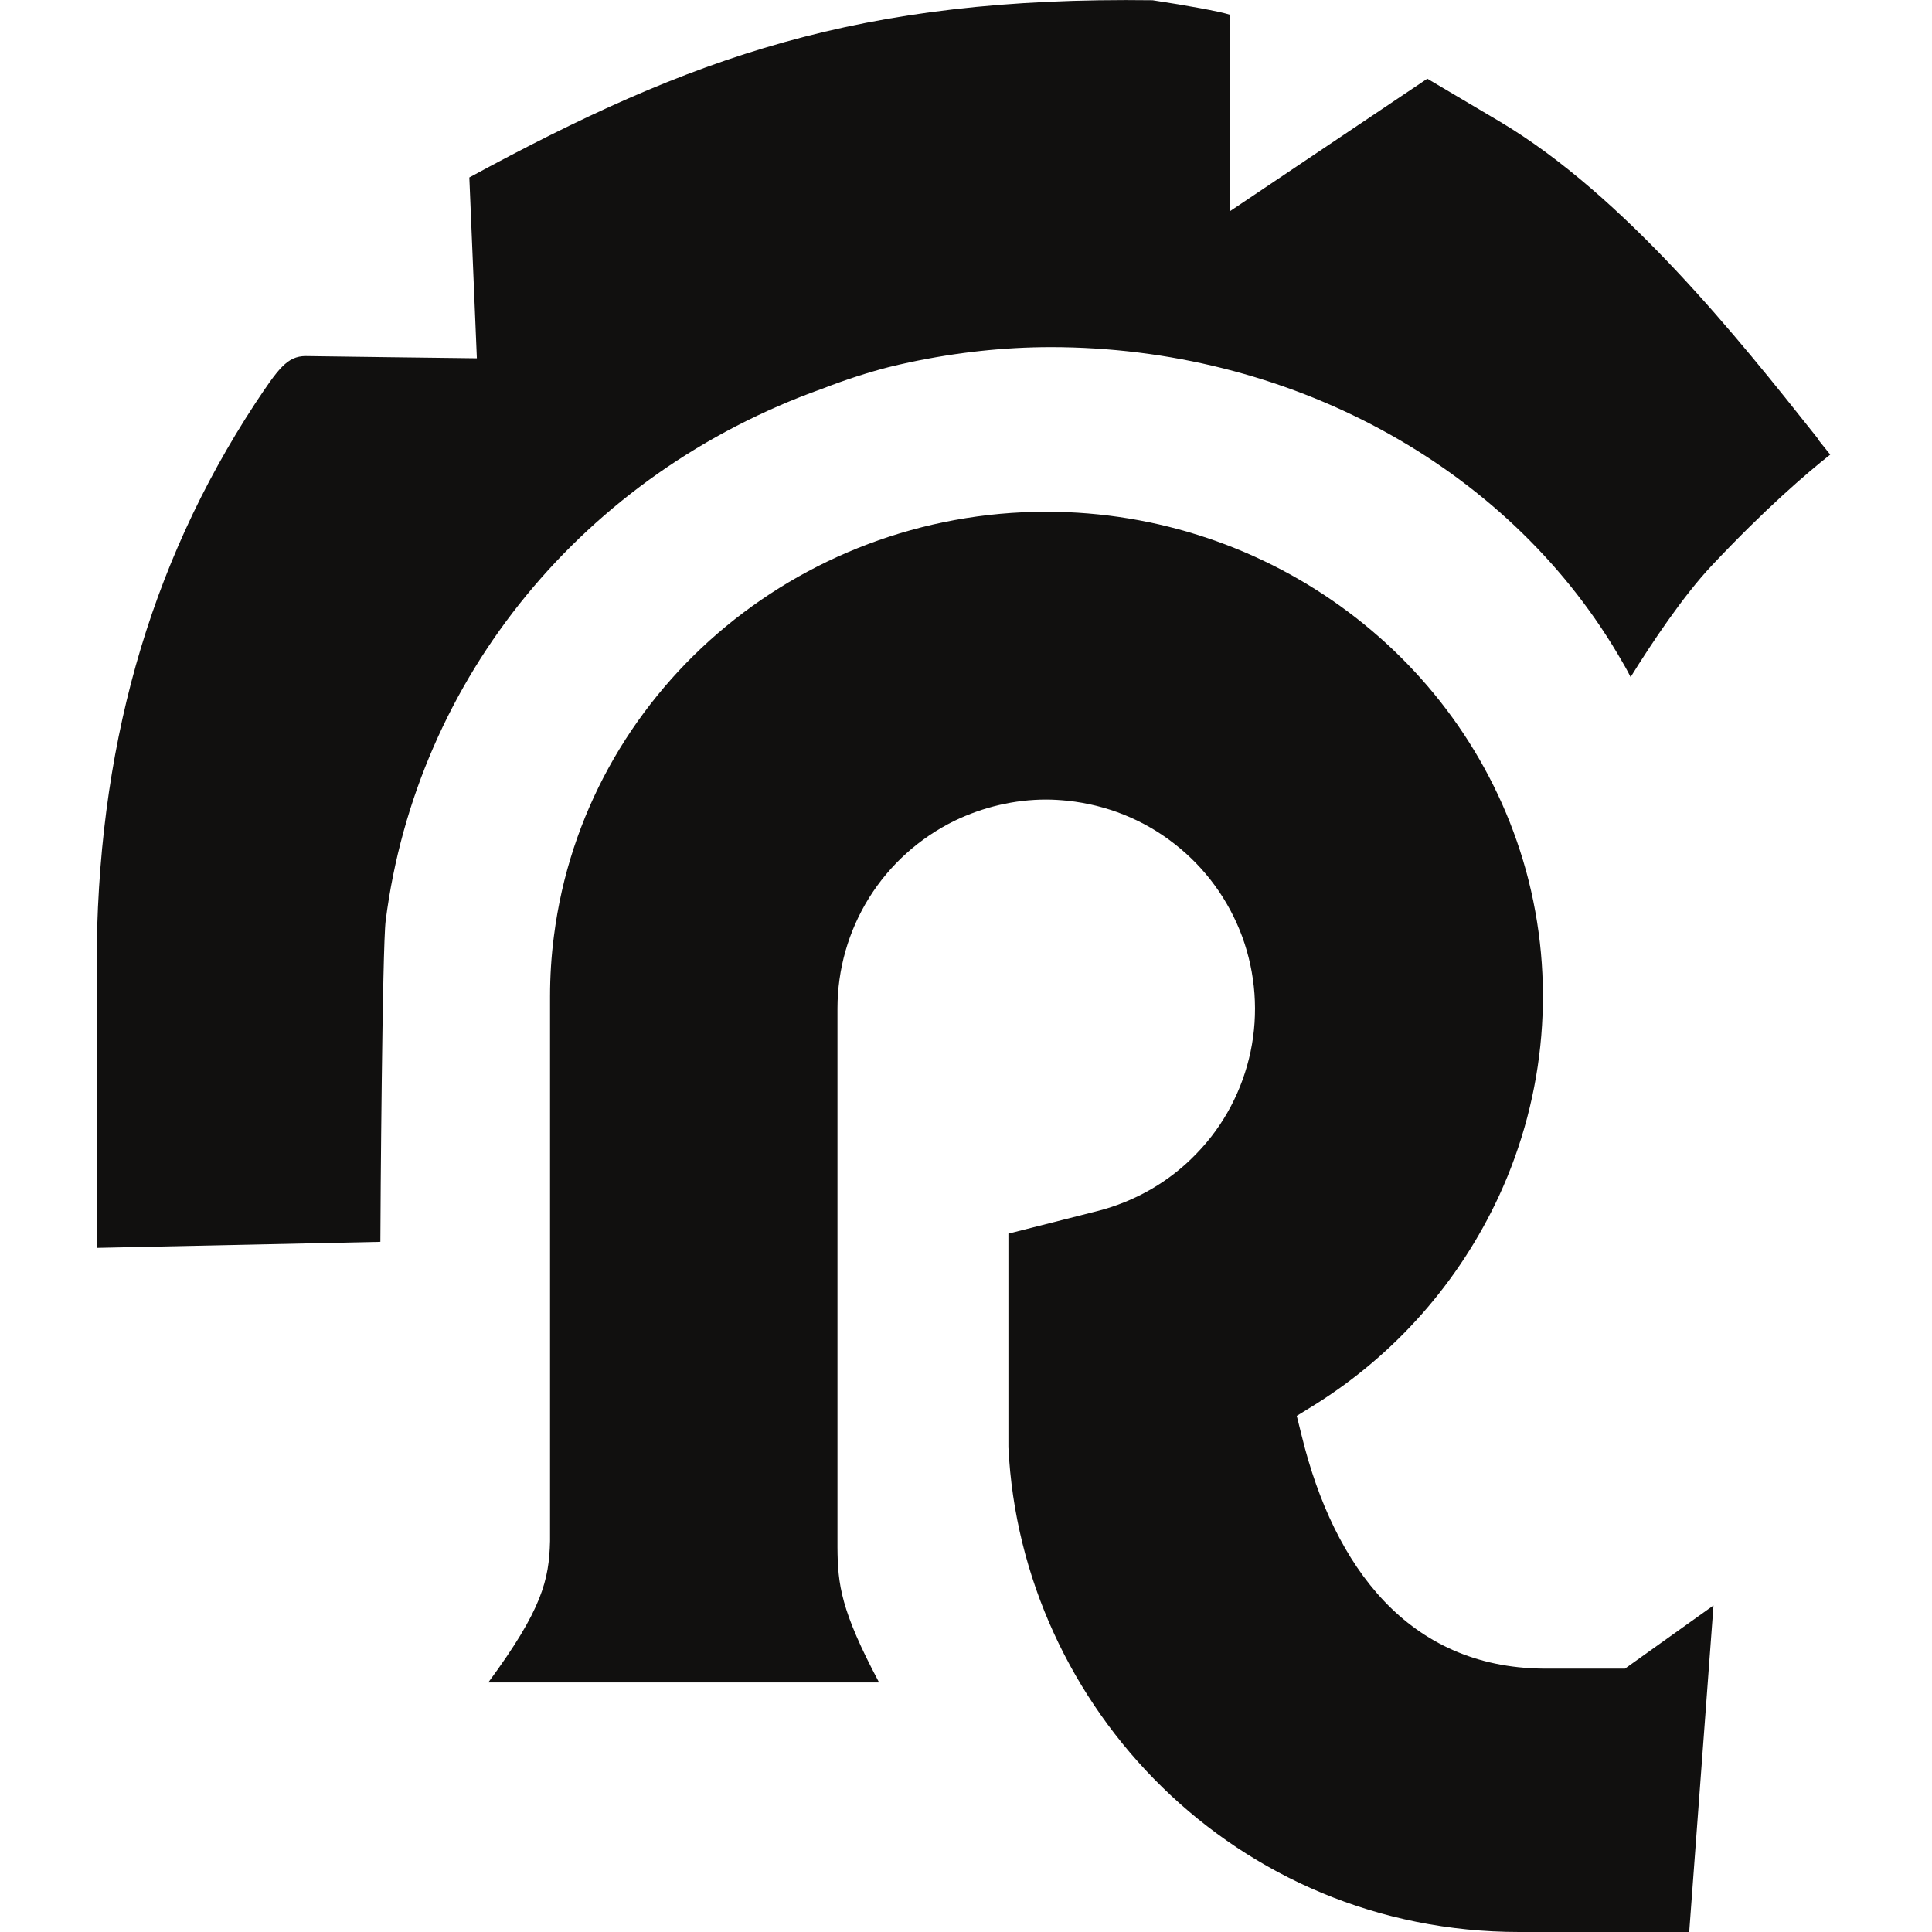 <svg width="40" height="40" viewBox="0 0 40 40" fill="none" xmlns="http://www.w3.org/2000/svg">
<path fill-rule="evenodd" clip-rule="evenodd" d="M33.649 34.547H31.942C29.169 34.517 27.623 32.457 26.954 29.741L26.848 29.314L27.221 29.084C28.887 28.041 30.206 26.548 31.036 24.759C32.008 22.654 32.209 20.268 31.595 18.028C30.387 13.652 26.304 10.595 21.663 10.595C16.488 10.595 12.108 14.369 11.469 19.376C11.414 19.792 11.388 20.213 11.388 20.629V31.906C11.368 32.708 11.227 33.319 10.11 34.833H18.2C17.409 33.344 17.344 32.808 17.339 32.036V20.88C17.339 20.068 17.565 19.276 17.993 18.589C18.421 17.902 19.035 17.351 19.76 16.995C20.349 16.71 21.003 16.554 21.658 16.554C21.809 16.554 21.955 16.564 22.106 16.579C22.911 16.665 23.677 16.97 24.316 17.471C24.955 17.968 25.439 18.634 25.72 19.396C25.997 20.158 26.058 20.98 25.892 21.772C25.725 22.564 25.343 23.295 24.779 23.877C24.22 24.463 23.505 24.874 22.72 25.074L20.878 25.541V29.966C21.139 35.354 25.59 40 31.454 40H34.973L35.476 33.239L33.644 34.547H33.649Z" fill="#11100F"/>
<path d="M29.551 1.629C29.551 1.629 29.556 1.624 29.566 1.614C29.561 1.619 29.556 1.624 29.551 1.629Z" fill="#11100F"/>
<path d="M29.566 1.614C29.686 1.489 29.601 1.574 29.566 1.614Z" fill="#11100F"/>
<path d="M37.636 9.081L37.581 9.011C36.015 7.037 33.644 4.055 31.041 2.511L29.551 1.629L25.469 4.37V0.306C25.247 0.235 24.588 0.115 23.863 0.005C17.787 -0.075 14.313 1.178 9.717 3.674L9.873 7.418C9.697 7.418 6.329 7.372 6.329 7.372C5.942 7.372 5.755 7.643 5.282 8.355C3.072 11.728 2 15.547 2 20.023V25.836L7.875 25.711C7.875 25.165 7.915 19.602 7.985 19.06C8.63 14.028 12.093 9.808 17.022 8.049C17.525 7.854 17.968 7.713 18.391 7.603C18.537 7.568 18.678 7.533 18.824 7.503C19.816 7.292 20.802 7.187 21.754 7.187C26.662 7.187 31.162 9.618 33.488 13.532C33.594 13.713 33.684 13.863 33.76 14.018C34.198 13.312 34.847 12.339 35.441 11.708C36.539 10.54 37.404 9.798 37.893 9.412C37.802 9.297 37.706 9.182 37.631 9.086L37.636 9.081Z" fill="#11100F"/>
</svg>
